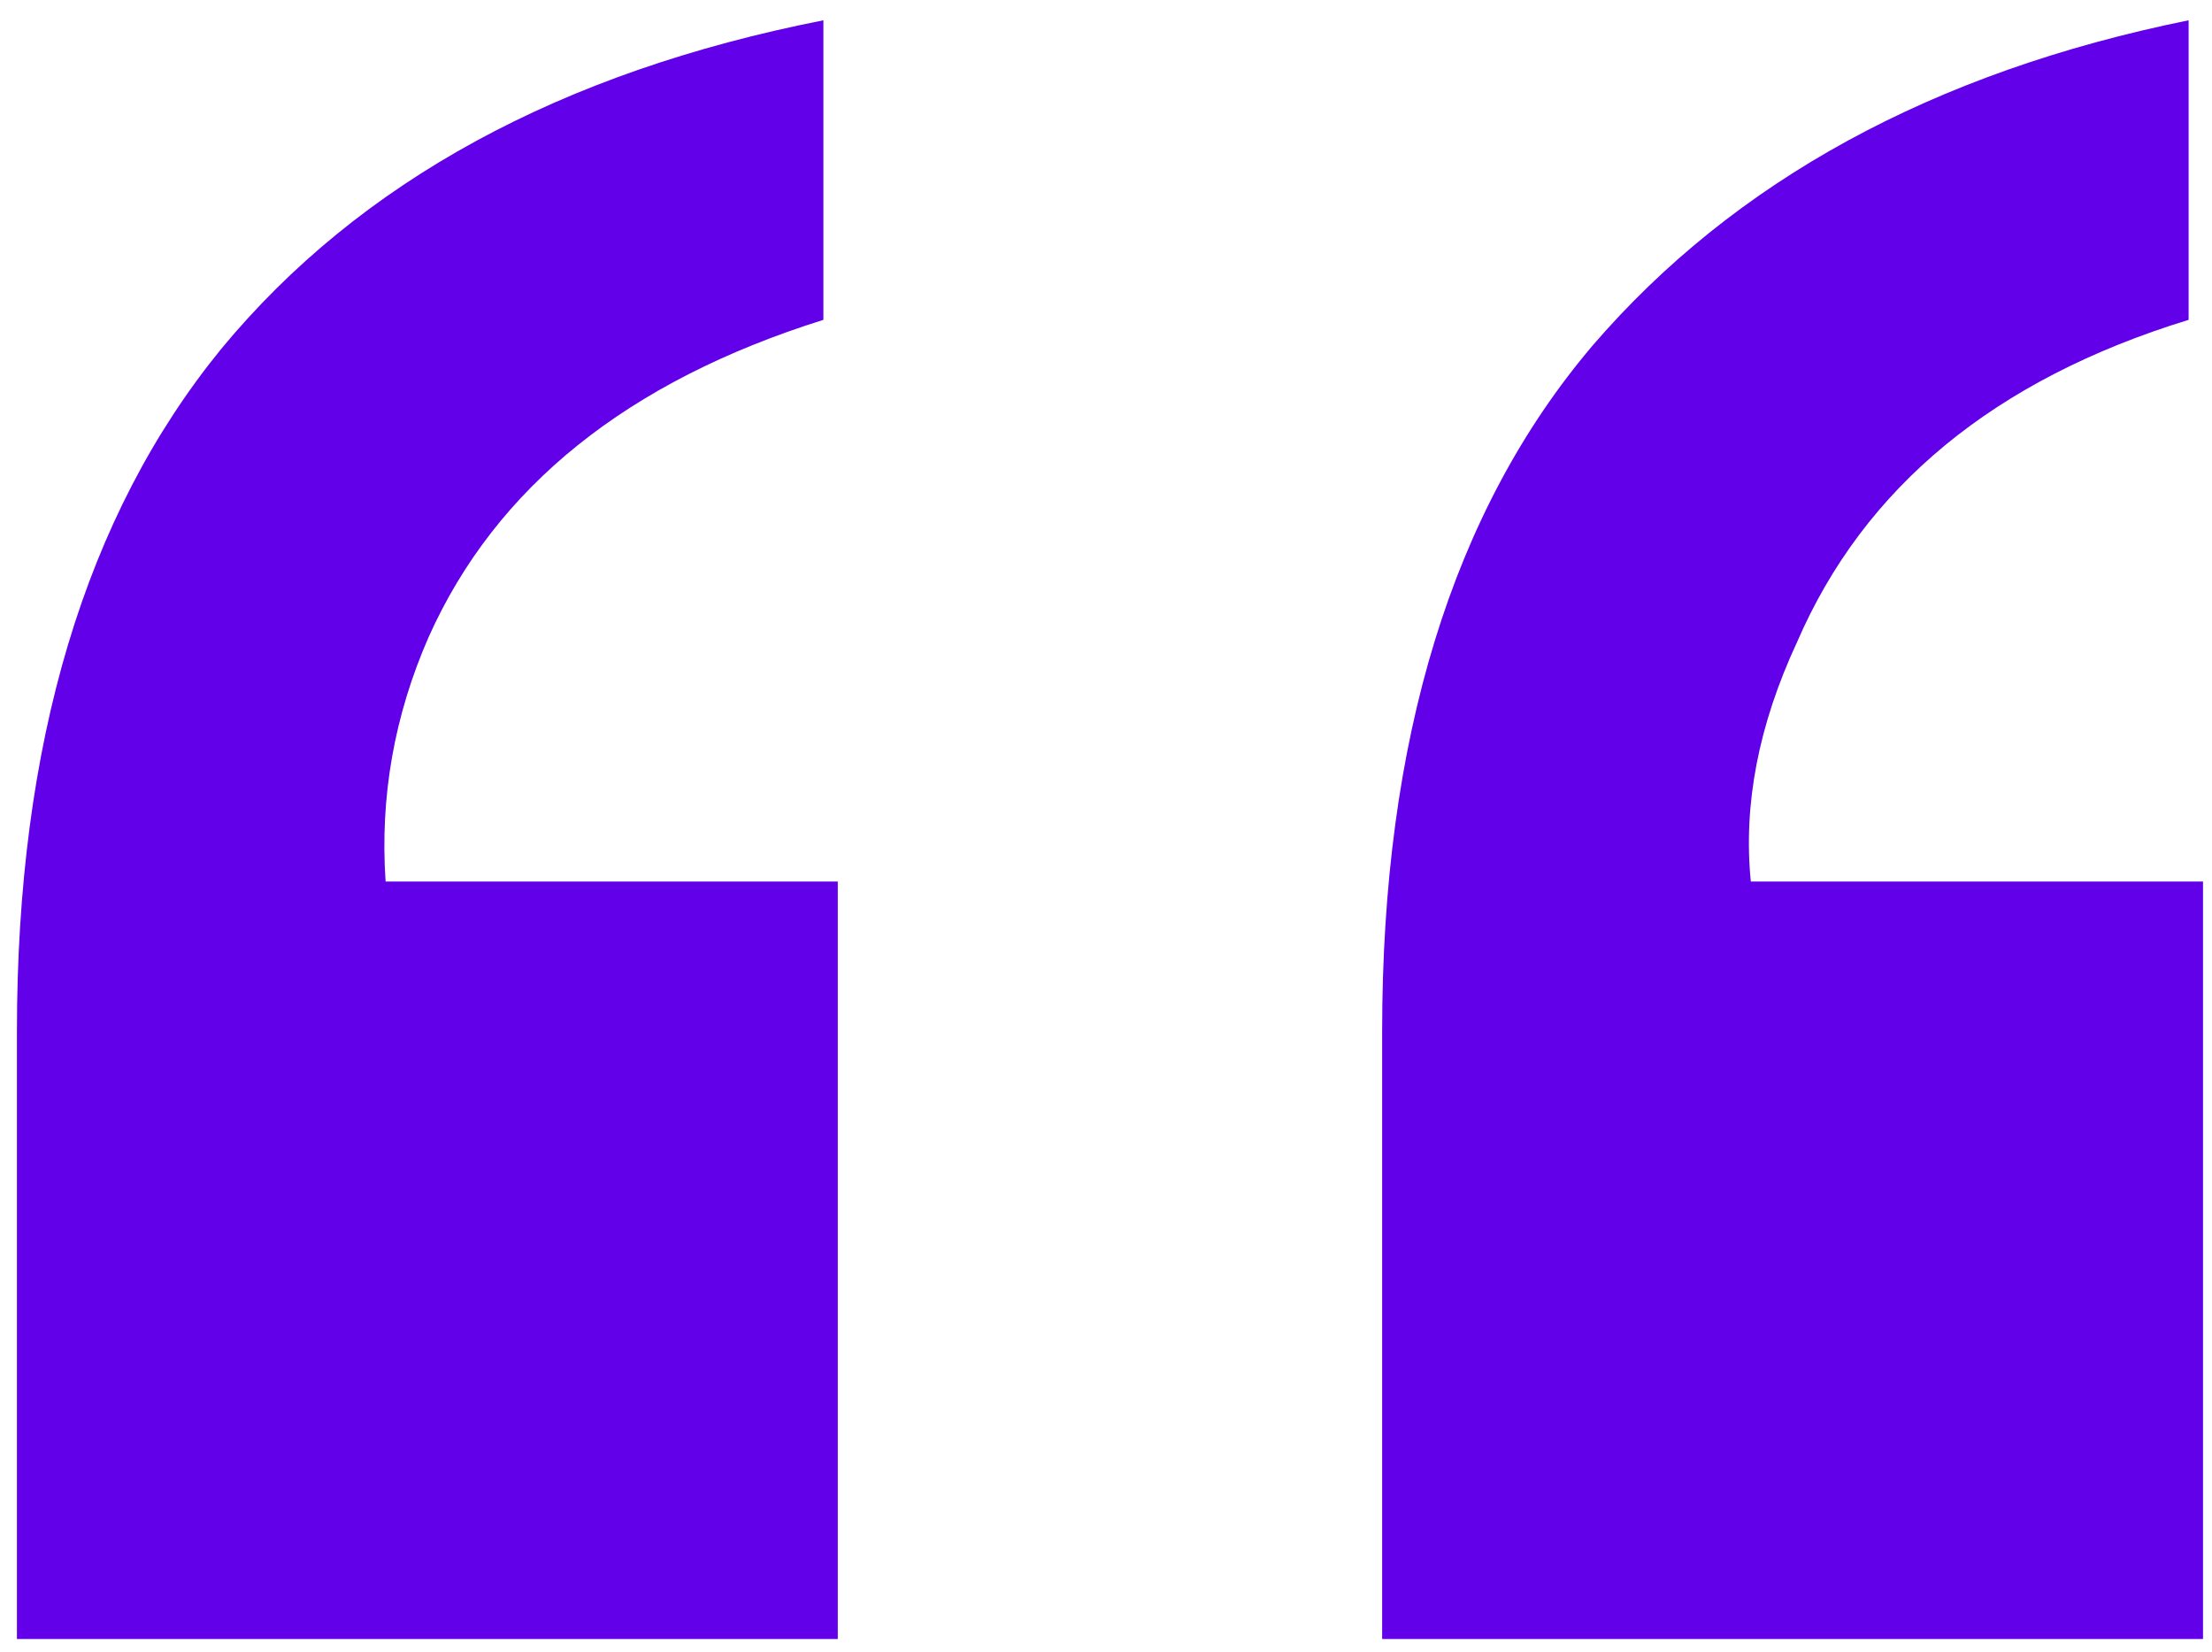 <svg width="75" height="56" viewBox="0 0 75 56" fill="none" xmlns="http://www.w3.org/2000/svg">
<path d="M46.863 34.965C46.863 25.069 49.24 17.322 53.992 11.723C58.81 6.124 65.548 2.445 74.207 0.688V10.844C67.632 12.862 63.204 16.508 60.926 21.781C59.624 24.581 59.103 27.283 59.363 29.887H74.695V55.57H46.863V34.965ZM0.574 34.965C0.574 25.199 2.885 17.484 7.508 11.82C12.195 6.156 18.999 2.445 27.918 0.688V10.844C21.277 12.927 16.818 16.508 14.539 21.586C13.367 24.255 12.879 27.022 13.074 29.887H28.406V55.57H0.574V34.965Z" fill="#6200EA"/>
</svg>
